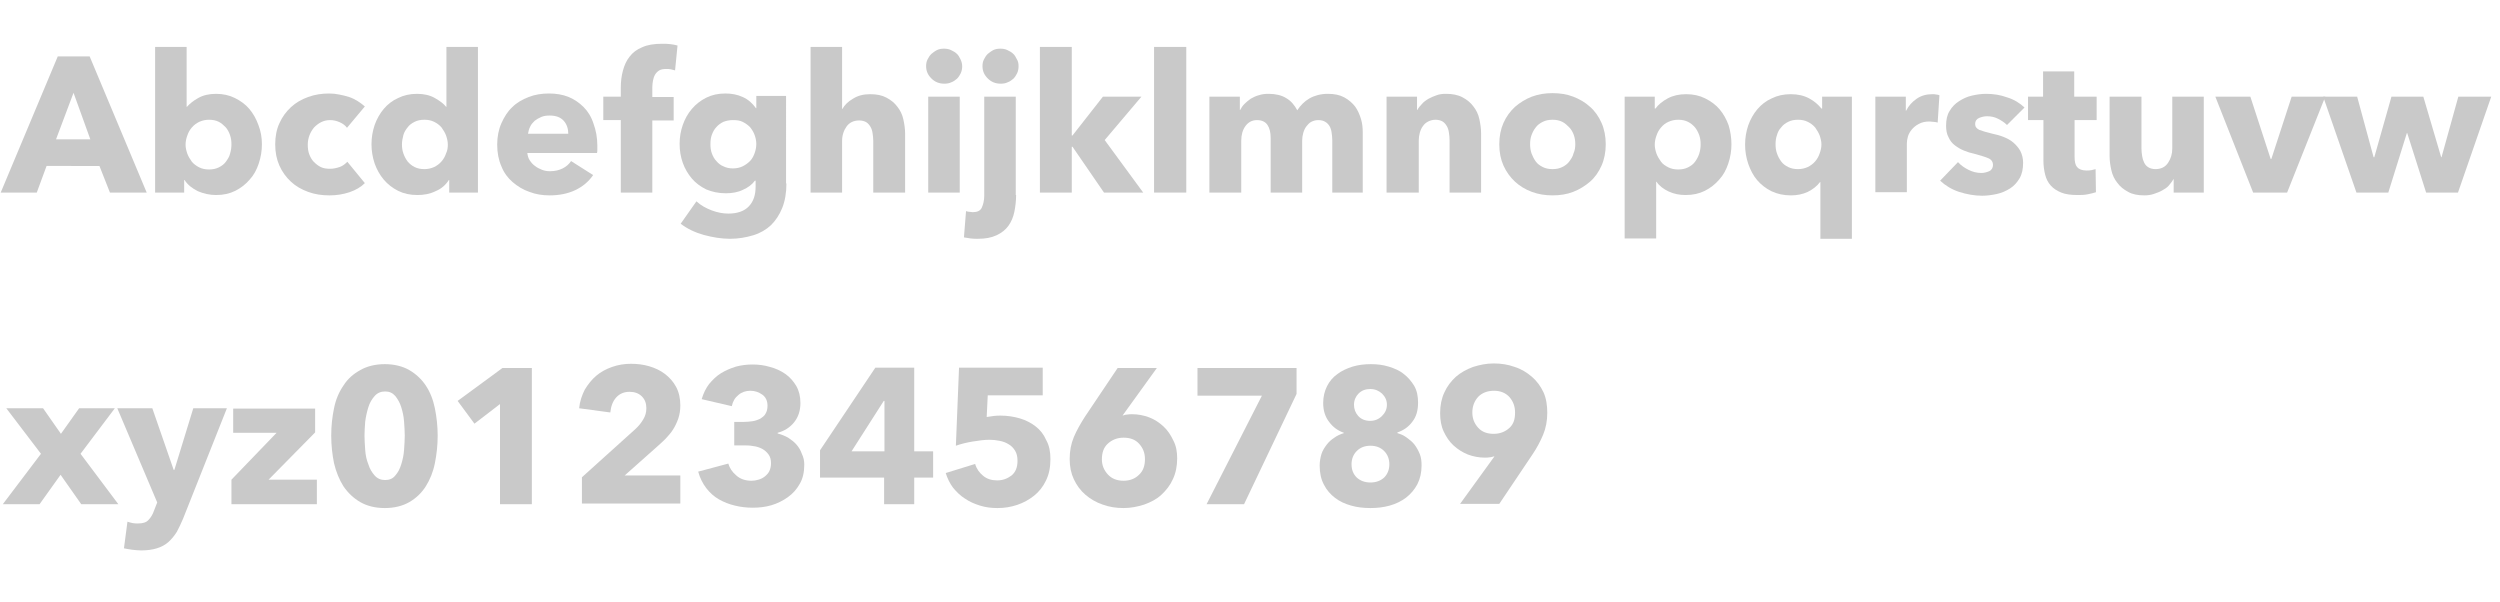 <?xml version="1.0" encoding="utf-8"?>
<!-- Generator: Adobe Illustrator 24.3.0, SVG Export Plug-In . SVG Version: 6.00 Build 0)  -->
<svg version="1.1" id="Layer_1" xmlns="http://www.w3.org/2000/svg" xmlns:xlink="http://www.w3.org/1999/xlink" x="0px" y="0px"
	 viewBox="0 0 714 172" style="enable-background:new 0 0 714 172;" xml:space="preserve">
<style type="text/css">
	.st0{enable-background:new    ;}
	.st1{fill:#C9C9C9;}
</style>
<g class="st0">
	<path class="st1" d="M31.4,55l-3-7.6H13.3L10.5,55H0.2l16.3-38.9h9.1L41.9,55H31.4z M21,26.5L16,39.8h9.8L21,26.5z"/>
	<path class="st1" d="M74.8,41.2c0,1.9-0.3,3.7-0.9,5.5c-0.6,1.8-1.4,3.3-2.6,4.6c-1.1,1.3-2.5,2.4-4.1,3.2
		c-1.6,0.8-3.4,1.2-5.5,1.2c-1.8,0-3.6-0.4-5.2-1.1c-1.6-0.8-2.9-1.8-3.8-3.2h-0.1V55h-8.3V13.4h9v17.1h0.1c0.8-0.9,1.9-1.8,3.2-2.5
		c1.4-0.8,3.1-1.2,5.1-1.2c2,0,3.8,0.4,5.4,1.2c1.6,0.8,3,1.8,4.1,3.1c1.1,1.3,2,2.9,2.6,4.6C74.5,37.5,74.8,39.3,74.8,41.2z
		 M66.1,41.2c0-0.9-0.1-1.7-0.4-2.6S65,37,64.5,36.4c-0.6-0.6-1.2-1.2-2-1.6c-0.8-0.4-1.7-0.6-2.8-0.6c-1,0-1.9,0.2-2.8,0.6
		c-0.8,0.4-1.5,0.9-2.1,1.6c-0.6,0.7-1,1.4-1.3,2.3c-0.3,0.8-0.5,1.7-0.5,2.6s0.2,1.7,0.5,2.6c0.3,0.8,0.8,1.6,1.3,2.3
		c0.6,0.7,1.3,1.2,2.1,1.6c0.8,0.4,1.7,0.6,2.8,0.6c1.1,0,2-0.2,2.8-0.6c0.8-0.4,1.5-0.9,2-1.6c0.5-0.7,1-1.4,1.2-2.3
		C66,42.9,66.1,42.1,66.1,41.2z"/>
	<path class="st1" d="M99.1,36.5c-0.5-0.7-1.2-1.2-2.1-1.6s-1.8-0.6-2.7-0.6c-1,0-1.8,0.2-2.6,0.6c-0.8,0.4-1.4,0.9-2,1.5
		c-0.5,0.6-1,1.4-1.3,2.2c-0.3,0.8-0.5,1.7-0.5,2.7c0,1,0.1,1.9,0.4,2.7c0.3,0.8,0.7,1.6,1.3,2.2c0.6,0.6,1.2,1.1,2,1.5
		c0.8,0.4,1.7,0.5,2.7,0.5c0.9,0,1.8-0.2,2.7-0.5c0.9-0.3,1.6-0.9,2.2-1.5l5,6.1c-1.1,1.1-2.6,2-4.4,2.6c-1.8,0.6-3.7,0.9-5.7,0.9
		c-2.2,0-4.2-0.3-6.1-1c-1.9-0.7-3.5-1.6-4.9-2.9c-1.4-1.3-2.5-2.8-3.3-4.6c-0.8-1.8-1.2-3.8-1.2-6.1c0-2.2,0.4-4.3,1.2-6
		c0.8-1.8,1.9-3.3,3.3-4.6c1.4-1.3,3-2.2,4.9-2.9c1.9-0.7,3.9-1,6-1c1,0,2,0.1,2.9,0.3c1,0.2,1.9,0.4,2.8,0.7
		c0.9,0.3,1.7,0.7,2.5,1.2c0.8,0.5,1.4,1,2,1.5L99.1,36.5z"/>
	<path class="st1" d="M128.3,55v-3.6h-0.1c-0.9,1.4-2.1,2.5-3.8,3.2c-1.6,0.8-3.4,1.1-5.2,1.1c-2.1,0-3.9-0.4-5.5-1.2
		c-1.6-0.8-3-1.9-4.1-3.2c-1.1-1.3-2-2.9-2.6-4.6c-0.6-1.8-0.9-3.6-0.9-5.5s0.3-3.7,0.9-5.5c0.6-1.7,1.5-3.3,2.6-4.6
		c1.1-1.3,2.5-2.4,4.1-3.1c1.6-0.8,3.4-1.2,5.4-1.2c2,0,3.7,0.4,5.1,1.2c1.4,0.8,2.5,1.6,3.2,2.5h0.1V13.4h9V55H128.3z M127.9,41.3
		c0-0.9-0.2-1.7-0.5-2.6c-0.3-0.8-0.8-1.6-1.3-2.3c-0.6-0.7-1.3-1.2-2.1-1.6c-0.8-0.4-1.7-0.6-2.8-0.6c-1.1,0-2,0.2-2.8,0.6
		c-0.8,0.4-1.5,0.9-2,1.6c-0.5,0.6-1,1.4-1.2,2.2s-0.4,1.7-0.4,2.6s0.1,1.8,0.4,2.6c0.3,0.9,0.7,1.6,1.2,2.3c0.6,0.7,1.2,1.2,2,1.6
		c0.8,0.4,1.7,0.6,2.8,0.6c1,0,1.9-0.2,2.8-0.6c0.8-0.4,1.5-0.9,2.1-1.6c0.6-0.7,1-1.4,1.3-2.3C127.8,43,127.9,42.1,127.9,41.3z"/>
	<path class="st1" d="M170.6,41.6c0,0.4,0,0.7,0,1.1s0,0.7-0.1,1h-19.9c0.1,0.8,0.3,1.5,0.7,2.1c0.4,0.6,0.9,1.2,1.5,1.6
		c0.6,0.5,1.3,0.8,2,1.1c0.8,0.3,1.5,0.4,2.3,0.4c1.4,0,2.6-0.3,3.6-0.8c1-0.5,1.8-1.2,2.4-2.1l6.3,4c-1.3,1.9-3,3.3-5.1,4.3
		c-2.1,1-4.6,1.5-7.3,1.5c-2.1,0-4-0.3-5.8-1c-1.8-0.6-3.4-1.6-4.8-2.8c-1.4-1.2-2.5-2.7-3.2-4.5c-0.8-1.8-1.2-3.9-1.2-6.2
		c0-2.2,0.4-4.3,1.2-6.1c0.8-1.8,1.8-3.4,3.1-4.6c1.3-1.3,2.9-2.2,4.7-2.9c1.8-0.7,3.7-1,5.8-1c2,0,3.9,0.3,5.6,1
		c1.7,0.7,3.1,1.7,4.3,2.9s2.2,2.8,2.8,4.7C170.2,37.2,170.6,39.3,170.6,41.6z M162.3,38.2c0-1.4-0.4-2.7-1.3-3.7
		c-0.9-1-2.2-1.5-4-1.5c-0.9,0-1.7,0.1-2.4,0.4c-0.7,0.3-1.4,0.7-1.9,1.1c-0.5,0.5-1,1-1.3,1.7c-0.3,0.6-0.5,1.3-0.6,2H162.3z"/>
	<path class="st1" d="M192.8,20.1c-0.3-0.1-0.7-0.2-1.2-0.3c-0.4-0.1-0.9-0.1-1.3-0.1c-0.8,0-1.5,0.1-2,0.4
		c-0.5,0.3-0.9,0.7-1.2,1.2c-0.3,0.5-0.5,1.1-0.6,1.7c-0.1,0.6-0.2,1.2-0.2,1.9v2.8h6.1v6.7h-6.1V55h-9V34.3h-5v-6.7h5V25
		c0-1.7,0.2-3.3,0.6-4.8c0.4-1.5,1-2.9,1.9-4c0.9-1.2,2.1-2.1,3.6-2.7c1.5-0.7,3.4-1,5.7-1c0.8,0,1.5,0,2.3,0.1
		c0.8,0.1,1.4,0.2,2.1,0.4L192.8,20.1z"/>
	<path class="st1" d="M224.6,52.4c0,2.7-0.4,5-1.2,7c-0.8,2-1.9,3.6-3.2,4.9c-1.4,1.3-3.1,2.3-5.1,2.9c-2,0.6-4.2,1-6.6,1
		c-2.4,0-4.9-0.4-7.5-1.1c-2.5-0.7-4.8-1.8-6.6-3.2l4.5-6.4c1.3,1.2,2.8,2,4.4,2.6c1.6,0.6,3.2,0.9,4.7,0.9c2.6,0,4.6-0.7,5.9-2.1
		c1.3-1.4,1.9-3.2,1.9-5.6v-1.7h-0.2c-0.8,1.1-2,2-3.4,2.6c-1.4,0.7-3.1,1-4.9,1c-2.1,0-3.9-0.4-5.6-1.1c-1.6-0.8-3-1.8-4.1-3.1
		c-1.1-1.3-2-2.8-2.6-4.5c-0.6-1.7-0.9-3.5-0.9-5.4s0.3-3.7,0.9-5.4c0.6-1.7,1.4-3.2,2.6-4.6c1.1-1.3,2.5-2.4,4.1-3.2
		c1.6-0.8,3.4-1.2,5.5-1.2c1.7,0,3.4,0.3,4.9,1c1.6,0.7,2.8,1.8,3.8,3.2h0.1v-3.5h8.5V52.4z M216,41.1c0-0.9-0.2-1.8-0.5-2.6
		c-0.3-0.8-0.8-1.6-1.3-2.2c-0.6-0.6-1.3-1.1-2.1-1.5c-0.8-0.4-1.7-0.5-2.8-0.5c-1,0-1.9,0.2-2.7,0.5c-0.8,0.4-1.5,0.9-2,1.5
		c-0.6,0.6-1,1.4-1.3,2.2c-0.3,0.8-0.4,1.7-0.4,2.7c0,0.9,0.1,1.8,0.4,2.6c0.3,0.8,0.7,1.6,1.3,2.2c0.5,0.6,1.2,1.2,2,1.5
		c0.8,0.4,1.7,0.6,2.7,0.6c1,0,2-0.2,2.8-0.6c0.8-0.4,1.5-0.9,2.1-1.5c0.6-0.6,1-1.4,1.3-2.2C215.8,43,216,42.1,216,41.1z"/>
	<path class="st1" d="M249.4,55V40.2c0-0.8-0.1-1.5-0.2-2.2s-0.3-1.3-0.6-1.8c-0.3-0.5-0.7-1-1.2-1.3c-0.5-0.3-1.2-0.5-2-0.5
		c-1.6,0-2.8,0.6-3.6,1.7c-0.8,1.1-1.3,2.5-1.3,4.2V55h-9V13.4h9v17.7h0.1c0.6-1.1,1.6-2.1,3-2.9c1.4-0.9,3-1.3,4.9-1.3
		c1.9,0,3.4,0.3,4.7,1c1.3,0.7,2.3,1.5,3.1,2.6c0.8,1,1.4,2.2,1.7,3.6c0.3,1.4,0.5,2.7,0.5,4.1V55H249.4z"/>
	<path class="st1" d="M274.8,18.9c0,0.7-0.1,1.3-0.4,2c-0.3,0.6-0.6,1.1-1.1,1.6c-0.5,0.4-1,0.8-1.6,1c-0.6,0.3-1.3,0.4-2,0.4
		c-1.5,0-2.7-0.5-3.7-1.5c-1-1-1.5-2.1-1.5-3.5c0-0.7,0.1-1.3,0.4-1.9c0.3-0.6,0.6-1.1,1.1-1.6c0.5-0.4,1-0.8,1.6-1.1
		c0.6-0.3,1.3-0.4,2-0.4c0.7,0,1.4,0.1,2,0.4c0.6,0.3,1.2,0.6,1.6,1c0.5,0.4,0.8,1,1.1,1.6C274.6,17.5,274.8,18.2,274.8,18.9z
		 M265.1,55V27.6h9V55H265.1z"/>
	<path class="st1" d="M290.2,55.7c0,1.7-0.2,3.3-0.5,4.8c-0.3,1.5-0.9,2.9-1.7,4c-0.8,1.1-1.9,2-3.4,2.7s-3.2,1-5.4,1
		c-0.6,0-1.3,0-2-0.1c-0.7-0.1-1.4-0.2-1.9-0.3l0.6-7.5c0.3,0.1,0.7,0.2,1,0.2c0.3,0,0.7,0.1,0.9,0.1c1.3,0,2.2-0.4,2.6-1.3
		c0.4-0.9,0.7-2,0.7-3.4V27.6h9V55.7z M290.9,18.9c0,0.7-0.1,1.3-0.4,2c-0.3,0.6-0.6,1.1-1.1,1.6c-0.5,0.4-1,0.8-1.6,1
		c-0.6,0.3-1.3,0.4-2,0.4c-1.5,0-2.7-0.5-3.7-1.5c-1-1-1.5-2.1-1.5-3.5c0-0.7,0.1-1.3,0.4-1.9c0.3-0.6,0.6-1.1,1.1-1.6
		c0.5-0.4,1-0.8,1.6-1.1c0.6-0.3,1.3-0.4,2-0.4c0.7,0,1.4,0.1,2,0.4c0.6,0.3,1.2,0.6,1.6,1c0.5,0.4,0.8,1,1.1,1.6
		C290.8,17.5,290.9,18.2,290.9,18.9z"/>
	<path class="st1" d="M326.5,55h-11.2l-9-13.1h-0.2V55h-9.1V13.4h9.1v25.3h0.2l8.7-11.1H326L315.5,40L326.5,55z"/>
	<path class="st1" d="M329.6,55V13.4h9.2V55H329.6z"/>
	<path class="st1" d="M380.5,55V40c0-0.8-0.1-1.5-0.2-2.2s-0.3-1.3-0.6-1.8c-0.3-0.5-0.7-0.9-1.2-1.2c-0.5-0.3-1.1-0.5-2-0.5
		c-0.8,0-1.4,0.2-2,0.5c-0.6,0.3-1,0.8-1.4,1.3c-0.4,0.5-0.7,1.2-0.9,1.9s-0.3,1.5-0.3,2.2V55h-9V39.4c0-1.6-0.3-2.8-0.9-3.7
		c-0.6-0.9-1.6-1.4-3-1.4c-1.4,0-2.5,0.6-3.3,1.7c-0.8,1.1-1.2,2.5-1.2,4.2V55h-9.1V27.6h8.7v3.8h0.1c0.3-0.6,0.7-1.2,1.2-1.7
		s1.1-1,1.8-1.5c0.7-0.4,1.5-0.8,2.3-1c0.9-0.3,1.8-0.4,2.8-0.4c2,0,3.7,0.4,5,1.2c1.4,0.8,2.4,2,3.2,3.5c0.9-1.4,2.1-2.6,3.5-3.4
		s3.2-1.3,5.2-1.3c1.9,0,3.4,0.3,4.7,1c1.3,0.7,2.3,1.6,3.1,2.6c0.8,1.1,1.3,2.3,1.7,3.6s0.5,2.6,0.5,3.9V55H380.5z"/>
	<path class="st1" d="M414,55V40c0-0.8-0.1-1.5-0.2-2.2c-0.1-0.7-0.3-1.3-0.6-1.8c-0.3-0.5-0.7-1-1.2-1.3c-0.5-0.3-1.2-0.5-2-0.5
		s-1.5,0.2-2.1,0.5c-0.6,0.3-1.1,0.7-1.5,1.3c-0.4,0.5-0.7,1.2-0.9,1.9c-0.2,0.7-0.3,1.5-0.3,2.2V55H396V27.6h8.7v3.8h0.1
		c0.3-0.6,0.8-1.2,1.3-1.7c0.5-0.6,1.2-1.1,1.9-1.5c0.7-0.4,1.5-0.7,2.3-1c0.8-0.3,1.7-0.4,2.7-0.4c1.8,0,3.4,0.3,4.7,1
		c1.3,0.7,2.3,1.5,3.1,2.6c0.8,1,1.4,2.2,1.7,3.6c0.3,1.4,0.5,2.7,0.5,4.1V55H414z"/>
	<path class="st1" d="M458.6,41.2c0,2.2-0.4,4.3-1.2,6.1s-1.9,3.4-3.3,4.6s-3,2.2-4.8,2.9c-1.8,0.7-3.8,1-5.9,1c-2.1,0-4-0.3-5.9-1
		c-1.9-0.7-3.5-1.7-4.8-2.9s-2.5-2.8-3.3-4.6c-0.8-1.8-1.2-3.8-1.2-6.1s0.4-4.3,1.2-6.1c0.8-1.8,1.9-3.3,3.3-4.6
		c1.4-1.2,3-2.2,4.8-2.9c1.9-0.7,3.8-1,5.9-1c2.1,0,4.1,0.3,5.9,1c1.8,0.7,3.4,1.6,4.8,2.9c1.4,1.2,2.5,2.8,3.3,4.6
		C458.2,36.9,458.6,39,458.6,41.2z M449.9,41.2c0-0.9-0.1-1.7-0.4-2.6c-0.3-0.8-0.7-1.6-1.3-2.2s-1.2-1.2-2-1.6s-1.7-0.6-2.8-0.6
		c-1.1,0-2,0.2-2.8,0.6s-1.5,0.9-2,1.6c-0.5,0.6-0.9,1.4-1.2,2.2c-0.3,0.8-0.4,1.7-0.4,2.6s0.1,1.7,0.4,2.6c0.3,0.8,0.7,1.6,1.2,2.3
		c0.5,0.7,1.2,1.2,2,1.6c0.8,0.4,1.7,0.6,2.8,0.6s2-0.2,2.8-0.6c0.8-0.4,1.5-0.9,2-1.6c0.5-0.7,1-1.4,1.2-2.3
		C449.8,42.9,449.9,42.1,449.9,41.2z"/>
	<path class="st1" d="M494.5,41.2c0,1.9-0.3,3.7-0.9,5.5c-0.6,1.8-1.4,3.3-2.6,4.6c-1.1,1.3-2.5,2.4-4.1,3.2
		c-1.6,0.8-3.4,1.2-5.5,1.2c-1.7,0-3.3-0.3-4.8-1c-1.5-0.7-2.7-1.6-3.5-2.8H473v16.2h-9V27.6h8.6V31h0.2c0.8-1.1,2-2.1,3.5-2.9
		c1.5-0.8,3.2-1.2,5.3-1.2c2,0,3.8,0.4,5.4,1.2c1.6,0.8,3,1.8,4.1,3.1s2,2.9,2.6,4.6C494.2,37.5,494.5,39.3,494.5,41.2z M485.7,41.2
		c0-0.9-0.1-1.7-0.4-2.6c-0.3-0.8-0.7-1.6-1.2-2.2s-1.2-1.2-2-1.6c-0.8-0.4-1.7-0.6-2.8-0.6c-1,0-1.9,0.2-2.8,0.6s-1.5,0.9-2.1,1.6
		s-1,1.4-1.3,2.3c-0.3,0.8-0.5,1.7-0.5,2.6s0.2,1.7,0.5,2.6c0.3,0.8,0.8,1.6,1.3,2.3s1.3,1.2,2.1,1.6c0.8,0.4,1.7,0.6,2.8,0.6
		c1.1,0,2-0.2,2.8-0.6c0.8-0.4,1.5-0.9,2-1.6s0.9-1.4,1.2-2.3C485.6,42.9,485.7,42.1,485.7,41.2z"/>
	<path class="st1" d="M519.9,68.2V52h-0.1c-0.9,1.2-2.1,2.1-3.5,2.8c-1.5,0.7-3.1,1-4.8,1c-2.1,0-3.9-0.4-5.6-1.2
		c-1.6-0.8-3-1.9-4.1-3.2c-1.1-1.3-1.9-2.9-2.5-4.6c-0.6-1.8-0.9-3.6-0.9-5.5s0.3-3.7,0.9-5.5c0.6-1.7,1.5-3.3,2.6-4.6
		c1.1-1.3,2.5-2.4,4.1-3.1c1.6-0.8,3.4-1.2,5.4-1.2c2.1,0,3.8,0.4,5.3,1.2c1.5,0.8,2.6,1.8,3.5,2.9h0.2v-3.4h8.5v40.6H519.9z
		 M520.2,41.3c0-0.9-0.2-1.7-0.5-2.6c-0.3-0.8-0.8-1.6-1.3-2.3c-0.6-0.7-1.3-1.2-2.1-1.6c-0.8-0.4-1.7-0.6-2.8-0.6
		c-1.1,0-2,0.2-2.8,0.6s-1.5,0.9-2,1.6c-0.6,0.6-1,1.4-1.2,2.2c-0.3,0.8-0.4,1.7-0.4,2.6s0.1,1.8,0.4,2.6c0.3,0.9,0.7,1.6,1.2,2.3
		c0.5,0.7,1.2,1.2,2,1.6c0.8,0.4,1.7,0.6,2.8,0.6c1,0,1.9-0.2,2.8-0.6c0.8-0.4,1.5-0.9,2.1-1.6c0.6-0.7,1-1.4,1.3-2.3
		C520,43,520.2,42.1,520.2,41.3z"/>
	<path class="st1" d="M553.4,35c-0.4-0.1-0.8-0.2-1.2-0.2s-0.8-0.1-1.1-0.1c-1.2,0-2.2,0.2-3.1,0.7c-0.8,0.4-1.5,1-2,1.6
		c-0.5,0.6-0.9,1.3-1.1,2s-0.3,1.4-0.3,1.9v14h-9V27.6h8.7v4h0.1c0.7-1.4,1.7-2.5,3-3.4c1.3-0.9,2.8-1.3,4.5-1.3
		c0.4,0,0.7,0,1.1,0.1c0.3,0,0.6,0.1,0.9,0.2L553.4,35z"/>
	<path class="st1" d="M573.2,35.7c-0.7-0.7-1.6-1.3-2.6-1.8c-1-0.5-2-0.7-3.1-0.7c-0.8,0-1.6,0.2-2.3,0.5c-0.7,0.3-1.1,0.9-1.1,1.7
		c0,0.8,0.4,1.3,1.2,1.7c0.8,0.3,2.1,0.7,3.8,1.1c1,0.2,2.1,0.5,3.1,0.9s2,0.9,2.8,1.6c0.8,0.7,1.5,1.5,2,2.4c0.5,1,0.8,2.1,0.8,3.4
		c0,1.7-0.3,3.2-1,4.4c-0.7,1.2-1.6,2.2-2.7,2.9c-1.1,0.7-2.4,1.3-3.8,1.6s-2.8,0.5-4.2,0.5c-2.2,0-4.4-0.4-6.6-1.1
		c-2.1-0.7-3.9-1.8-5.4-3.2l5.1-5.3c0.8,0.9,1.8,1.6,3,2.2c1.2,0.6,2.4,0.9,3.7,0.9c0.7,0,1.5-0.2,2.2-0.5c0.7-0.3,1.1-1,1.1-1.8
		c0-0.8-0.4-1.5-1.3-1.9s-2.3-0.8-4.1-1.3c-1-0.2-1.9-0.5-2.9-0.9c-1-0.4-1.8-0.9-2.6-1.5c-0.8-0.6-1.4-1.4-1.8-2.3
		c-0.5-0.9-0.7-2-0.7-3.3c0-1.7,0.3-3.1,1-4.2c0.7-1.2,1.6-2.1,2.7-2.8c1.1-0.7,2.3-1.3,3.7-1.6c1.3-0.3,2.7-0.5,4-0.5
		c2.1,0,4.1,0.3,6,1c2,0.6,3.6,1.6,5,2.9L573.2,35.7z"/>
	<path class="st1" d="M592.5,34.3v10.5c0,1.3,0.2,2.3,0.7,2.9s1.4,1,2.7,1c0.4,0,0.9,0,1.4-0.1c0.5-0.1,0.9-0.2,1.2-0.3l0.1,6.6
		c-0.6,0.2-1.4,0.4-2.4,0.6c-1,0.2-1.9,0.2-2.9,0.2c-1.8,0-3.4-0.2-4.6-0.7c-1.2-0.5-2.2-1.1-3-2c-0.8-0.9-1.3-1.9-1.6-3.1
		c-0.3-1.2-0.5-2.5-0.5-4V34.3h-4.4v-6.7h4.3v-7.2h8.9v7.2h6.4v6.7H592.5z"/>
	<path class="st1" d="M620.8,55v-3.8h-0.1c-0.3,0.6-0.8,1.2-1.3,1.8s-1.2,1-1.9,1.4c-0.7,0.4-1.5,0.7-2.4,1
		c-0.9,0.3-1.8,0.4-2.7,0.4c-1.8,0-3.4-0.3-4.6-1c-1.3-0.7-2.3-1.5-3.1-2.6c-0.8-1-1.4-2.2-1.7-3.6c-0.3-1.3-0.5-2.7-0.5-4.1V27.6
		h9.1v14.8c0,0.8,0.1,1.5,0.2,2.2c0.1,0.7,0.3,1.3,0.6,1.9s0.7,1,1.2,1.3c0.5,0.3,1.2,0.5,2,0.5c1.6,0,2.8-0.6,3.6-1.8
		c0.8-1.2,1.2-2.5,1.2-4.1V27.6h9V55H620.8z"/>
	<path class="st1" d="M653.2,55h-9.7l-10.8-27.4h10l5.8,17.8h0.2l5.8-17.8h9.6L653.2,55z"/>
	<path class="st1" d="M702,55h-9.1l-5.4-17h-0.1l-5.3,17H673l-9.5-27.4h9.7l4.7,17.3h0.2l4.9-17.3h9.1l5.1,17.3h0.1l4.8-17.3h9.4
		L702,55z"/>
</g>
<g class="st0">
	<path class="st1" d="M23.2,144l-5.9-8.4l-6,8.4H0.8l10.9-14.4l-9.9-13h10.5l5.1,7.3l5.2-7.3h10.2l-9.8,13L33.8,144H23.2z"/>
	<path class="st1" d="M52.3,148.1c-0.6,1.4-1.2,2.7-1.8,3.8c-0.7,1.1-1.5,2.1-2.4,2.9c-0.9,0.8-2,1.4-3.3,1.8s-2.8,0.6-4.5,0.6
		c-0.8,0-1.7-0.1-2.6-0.2c-0.9-0.1-1.7-0.3-2.3-0.4l1-7.6c0.4,0.1,0.9,0.3,1.5,0.4c0.5,0.1,1,0.1,1.5,0.1c1.4,0,2.4-0.3,3-1
		c0.6-0.6,1.2-1.5,1.6-2.7l0.9-2.3l-11.4-26.9h10l6.1,17.6h0.2l5.4-17.6h9.6L52.3,148.1z"/>
	<path class="st1" d="M66.1,144v-7l12.9-13.4H66.6v-6.9h23.4v6.8L76.7,137h13.8v7H66.1z"/>
	<path class="st1" d="M125,124.4c0,2.8-0.3,5.4-0.8,7.9c-0.5,2.5-1.4,4.7-2.6,6.6c-1.2,1.9-2.8,3.4-4.7,4.5s-4.3,1.7-7,1.7
		s-5.1-0.6-7-1.7c-1.9-1.1-3.5-2.6-4.8-4.5c-1.2-1.9-2.1-4.1-2.7-6.6c-0.5-2.5-0.8-5.1-0.8-7.9s0.3-5.4,0.8-7.8
		c0.5-2.5,1.4-4.6,2.7-6.5c1.2-1.9,2.8-3.3,4.8-4.4c1.9-1.1,4.3-1.7,7-1.7s5.1,0.6,7,1.7s3.5,2.6,4.7,4.4s2.1,4,2.6,6.5
		C124.7,119.1,125,121.7,125,124.4z M115.6,124.4c0-1.2-0.1-2.5-0.2-4c-0.1-1.5-0.4-2.8-0.8-4.1c-0.4-1.3-1-2.3-1.7-3.2
		c-0.8-0.9-1.7-1.3-2.9-1.3s-2.2,0.4-3,1.3c-0.8,0.9-1.4,1.9-1.8,3.2c-0.4,1.3-0.7,2.6-0.9,4.1c-0.1,1.5-0.2,2.8-0.2,4
		c0,1.2,0.1,2.6,0.2,4.1c0.1,1.5,0.4,2.9,0.9,4.1c0.4,1.3,1,2.3,1.8,3.2c0.8,0.9,1.8,1.3,3,1.3s2.2-0.4,2.9-1.3
		c0.8-0.9,1.3-1.9,1.7-3.2c0.4-1.3,0.7-2.6,0.8-4.1C115.5,127,115.6,125.7,115.6,124.4z"/>
	<path class="st1" d="M142.8,144v-28.6l-7.3,5.6l-4.8-6.5l12.8-9.4h8.4V144H142.8z"/>
	<path class="st1" d="M166.2,144v-7.7l15.2-13.7c1-0.9,1.7-1.8,2.3-2.8c0.6-1,0.9-2,0.9-3.2c0-1.4-0.4-2.5-1.3-3.4s-2.1-1.3-3.5-1.3
		c-1.5,0-2.8,0.5-3.8,1.6c-1,1.1-1.5,2.5-1.7,4.3l-8.9-1.2c0.2-2,0.8-3.7,1.6-5.3c0.9-1.5,2-2.9,3.3-4c1.3-1.1,2.8-1.9,4.5-2.5
		c1.7-0.6,3.5-0.9,5.4-0.9c1.8,0,3.5,0.2,5.2,0.7c1.7,0.5,3.2,1.2,4.5,2.2c1.3,1,2.4,2.2,3.2,3.7c0.8,1.5,1.2,3.3,1.2,5.3
		c0,1.4-0.2,2.6-0.6,3.8c-0.4,1.1-0.9,2.2-1.5,3.1c-0.6,1-1.4,1.8-2.2,2.7c-0.8,0.8-1.7,1.6-2.6,2.4l-9,8h15.9v8H166.2z"/>
	<path class="st1" d="M229.7,132.7c0,2.1-0.4,4-1.3,5.5c-0.9,1.6-2,2.8-3.4,3.8c-1.4,1-3,1.8-4.7,2.3c-1.7,0.5-3.5,0.7-5.3,0.7
		c-1.8,0-3.5-0.2-5.1-0.6c-1.7-0.4-3.2-1-4.6-1.8s-2.6-1.9-3.6-3.2c-1-1.3-1.8-2.9-2.3-4.7l8.6-2.3c0.4,1.3,1.1,2.4,2.3,3.4
		c1.1,1,2.6,1.5,4.3,1.5c0.7,0,1.3-0.1,2-0.3c0.7-0.2,1.3-0.5,1.8-0.9c0.5-0.4,1-0.9,1.3-1.5c0.3-0.6,0.5-1.4,0.5-2.3
		c0-1-0.2-1.8-0.7-2.5c-0.5-0.7-1.1-1.2-1.8-1.6c-0.8-0.4-1.6-0.7-2.6-0.8c-1-0.2-1.9-0.2-2.9-0.2h-2.5v-6.7h2.7
		c0.9,0,1.7-0.1,2.5-0.2c0.8-0.1,1.5-0.4,2.2-0.7c0.6-0.4,1.2-0.8,1.5-1.4c0.4-0.6,0.6-1.4,0.6-2.3c0-1.4-0.5-2.5-1.5-3.2
		c-1-0.7-2.1-1.1-3.4-1.1c-1.3,0-2.5,0.4-3.4,1.2c-1,0.8-1.6,1.8-1.9,3.2l-8.6-2c0.5-1.7,1.2-3.1,2.1-4.3c1-1.2,2.1-2.3,3.4-3.1
		c1.3-0.8,2.7-1.4,4.3-1.9c1.5-0.4,3.1-0.6,4.7-0.6c1.7,0,3.4,0.2,5,0.7c1.6,0.4,3.1,1.1,4.4,2c1.3,0.9,2.3,2.1,3.1,3.4
		c0.8,1.4,1.2,3,1.2,4.9c0,2.2-0.6,4-1.8,5.5c-1.2,1.5-2.8,2.5-4.7,3v0.2c1.1,0.3,2.1,0.7,3,1.2c0.9,0.6,1.7,1.2,2.4,2
		c0.7,0.8,1.2,1.7,1.5,2.6C229.5,130.6,229.7,131.6,229.7,132.7z"/>
	<path class="st1" d="M261.1,136.4v7.6h-8.6v-7.6h-18.3v-7.8l15.8-23.6h11.1v23.9h5.4v7.5H261.1z M252.6,114.5h-0.2l-9.2,14.4h9.4
		V114.5z"/>
	<path class="st1" d="M300,131.1c0,2.4-0.4,4.4-1.3,6.2c-0.8,1.7-2,3.2-3.4,4.3c-1.4,1.1-3,2-4.8,2.6c-1.8,0.6-3.6,0.9-5.6,0.9
		c-1.8,0-3.4-0.2-5-0.7c-1.6-0.5-3-1.1-4.3-2c-1.3-0.8-2.4-1.9-3.4-3.1c-0.9-1.2-1.6-2.6-2.1-4.2l8.4-2.6c0.4,1.4,1.2,2.5,2.3,3.4
		c1.1,0.9,2.4,1.3,4,1.3c1.6,0,2.9-0.5,4.1-1.4c1.2-1,1.7-2.4,1.7-4.2c0-1.1-0.2-2.1-0.7-2.9c-0.5-0.8-1.1-1.4-1.8-1.8
		c-0.8-0.5-1.6-0.8-2.6-1c-1-0.2-1.9-0.3-2.9-0.3c-1.4,0-3,0.2-4.8,0.5c-1.8,0.3-3.4,0.7-4.8,1.2l0.9-22.3h23.9v7.9h-15.7l-0.3,6.2
		c0.6-0.1,1.2-0.2,2-0.3c0.7-0.1,1.4-0.1,2-0.1c1.9,0,3.8,0.3,5.5,0.8c1.7,0.5,3.2,1.3,4.5,2.3s2.3,2.3,3,3.9
		C299.7,127.3,300,129.1,300,131.1z"/>
	<path class="st1" d="M336.2,130.9c0,2.2-0.4,4.2-1.2,5.9c-0.8,1.8-1.9,3.2-3.3,4.5s-3,2.1-4.9,2.8c-1.9,0.6-3.8,1-5.9,1
		c-2.1,0-4.1-0.3-6-1c-1.8-0.6-3.5-1.6-4.9-2.8s-2.5-2.7-3.3-4.4c-0.8-1.7-1.2-3.6-1.2-5.8c0-2.3,0.4-4.4,1.2-6.3
		c0.8-1.9,1.9-3.8,3.1-5.7l9.4-14h11.2l-9.6,13.3l-0.2,0.3c0.4-0.1,0.8-0.3,1.3-0.3c0.5-0.1,1-0.1,1.4-0.1c1.7,0,3.3,0.3,4.9,0.9
		c1.6,0.6,2.9,1.5,4.1,2.6c1.2,1.1,2.1,2.5,2.8,4C335.9,127.3,336.2,129,336.2,130.9z M327,131.1c0-1.8-0.6-3.2-1.7-4.4
		c-1.1-1.2-2.6-1.7-4.4-1.7s-3.3,0.6-4.5,1.7s-1.7,2.6-1.7,4.5c0,1.7,0.6,3.1,1.7,4.3s2.6,1.8,4.5,1.8c1.8,0,3.3-0.6,4.4-1.7
		C326.5,134.5,327,133,327,131.1z"/>
	<path class="st1" d="M355.3,144h-10.7l15.8-31h-18.4v-7.9h28.3v7.4L355.3,144z"/>
	<path class="st1" d="M406,132.9c0,2.1-0.4,3.8-1.2,5.4c-0.8,1.5-1.9,2.8-3.2,3.8c-1.3,1-2.9,1.8-4.7,2.3c-1.8,0.5-3.6,0.7-5.5,0.7
		c-1.9,0-3.8-0.2-5.5-0.7c-1.8-0.5-3.3-1.2-4.6-2.2c-1.3-1-2.4-2.2-3.2-3.8c-0.8-1.5-1.2-3.3-1.2-5.4c0-1.2,0.2-2.3,0.5-3.3
		s0.9-1.9,1.5-2.7c0.6-0.8,1.4-1.5,2.2-2c0.8-0.6,1.7-1,2.7-1.3v-0.1c-1.7-0.6-3.1-1.6-4.2-3.1c-1.1-1.4-1.7-3.2-1.7-5.4
		c0-1.8,0.4-3.4,1.1-4.8c0.7-1.4,1.7-2.6,3-3.5c1.2-0.9,2.7-1.6,4.3-2.1c1.7-0.5,3.4-0.7,5.2-0.7s3.5,0.2,5.1,0.7
		c1.6,0.5,3.1,1.1,4.3,2.1c1.2,0.9,2.2,2.1,3,3.4c0.8,1.4,1.1,3,1.1,4.8c0,2.2-0.5,4-1.6,5.4c-1.1,1.5-2.5,2.5-4.3,3.1v0.2
		c1,0.3,1.9,0.7,2.7,1.3c0.8,0.6,1.6,1.2,2.2,2c0.6,0.8,1.1,1.7,1.5,2.7S406,131.8,406,132.9z M396.8,132.6c0-1.5-0.5-2.8-1.5-3.8
		c-1-1-2.3-1.5-3.9-1.5c-1.6,0-2.9,0.5-3.9,1.5c-1,1-1.5,2.3-1.5,3.8c0,1.6,0.5,2.8,1.5,3.8c1,0.9,2.3,1.4,3.9,1.4s2.9-0.5,3.9-1.4
		C396.3,135.4,396.8,134.1,396.8,132.6z M396.1,115.6c0-1.3-0.5-2.3-1.4-3.2c-0.9-0.8-2-1.3-3.3-1.3c-1.4,0-2.5,0.4-3.4,1.3
		c-0.8,0.8-1.3,1.9-1.3,3.2c0,1.2,0.4,2.3,1.2,3.2c0.8,0.9,2,1.4,3.4,1.4c1.4,0,2.5-0.5,3.4-1.4
		C395.6,117.9,396.1,116.9,396.1,115.6z"/>
	<path class="st1" d="M441.9,117.9c0,2.3-0.4,4.4-1.2,6.3c-0.8,1.9-1.8,3.8-3.1,5.7l-9.4,14H417l9.7-13.4l0.1-0.2
		c-0.4,0.1-0.9,0.3-1.3,0.3c-0.5,0.1-1,0.1-1.4,0.1c-1.7,0-3.3-0.3-4.9-0.9c-1.5-0.6-2.9-1.5-4.1-2.6c-1.2-1.1-2.1-2.5-2.8-4
		s-1-3.3-1-5.2c0-2.2,0.4-4.2,1.2-5.9c0.8-1.8,1.9-3.2,3.3-4.5c1.4-1.2,3-2.1,4.9-2.8c1.9-0.6,3.8-1,5.9-1c2.1,0,4.1,0.3,6,1
		c1.9,0.6,3.5,1.6,4.9,2.8c1.4,1.2,2.5,2.7,3.3,4.4S441.9,115.8,441.9,117.9z M432.7,117.8c0-1.7-0.5-3.1-1.6-4.4
		c-1.1-1.2-2.6-1.8-4.4-1.8c-1.9,0-3.4,0.6-4.5,1.7c-1.1,1.2-1.7,2.7-1.7,4.5c0,1.8,0.6,3.2,1.7,4.4c1.1,1.2,2.6,1.7,4.4,1.7
		c1.8,0,3.3-0.6,4.5-1.7S432.7,119.7,432.7,117.8z"/>
</g>
</svg>
